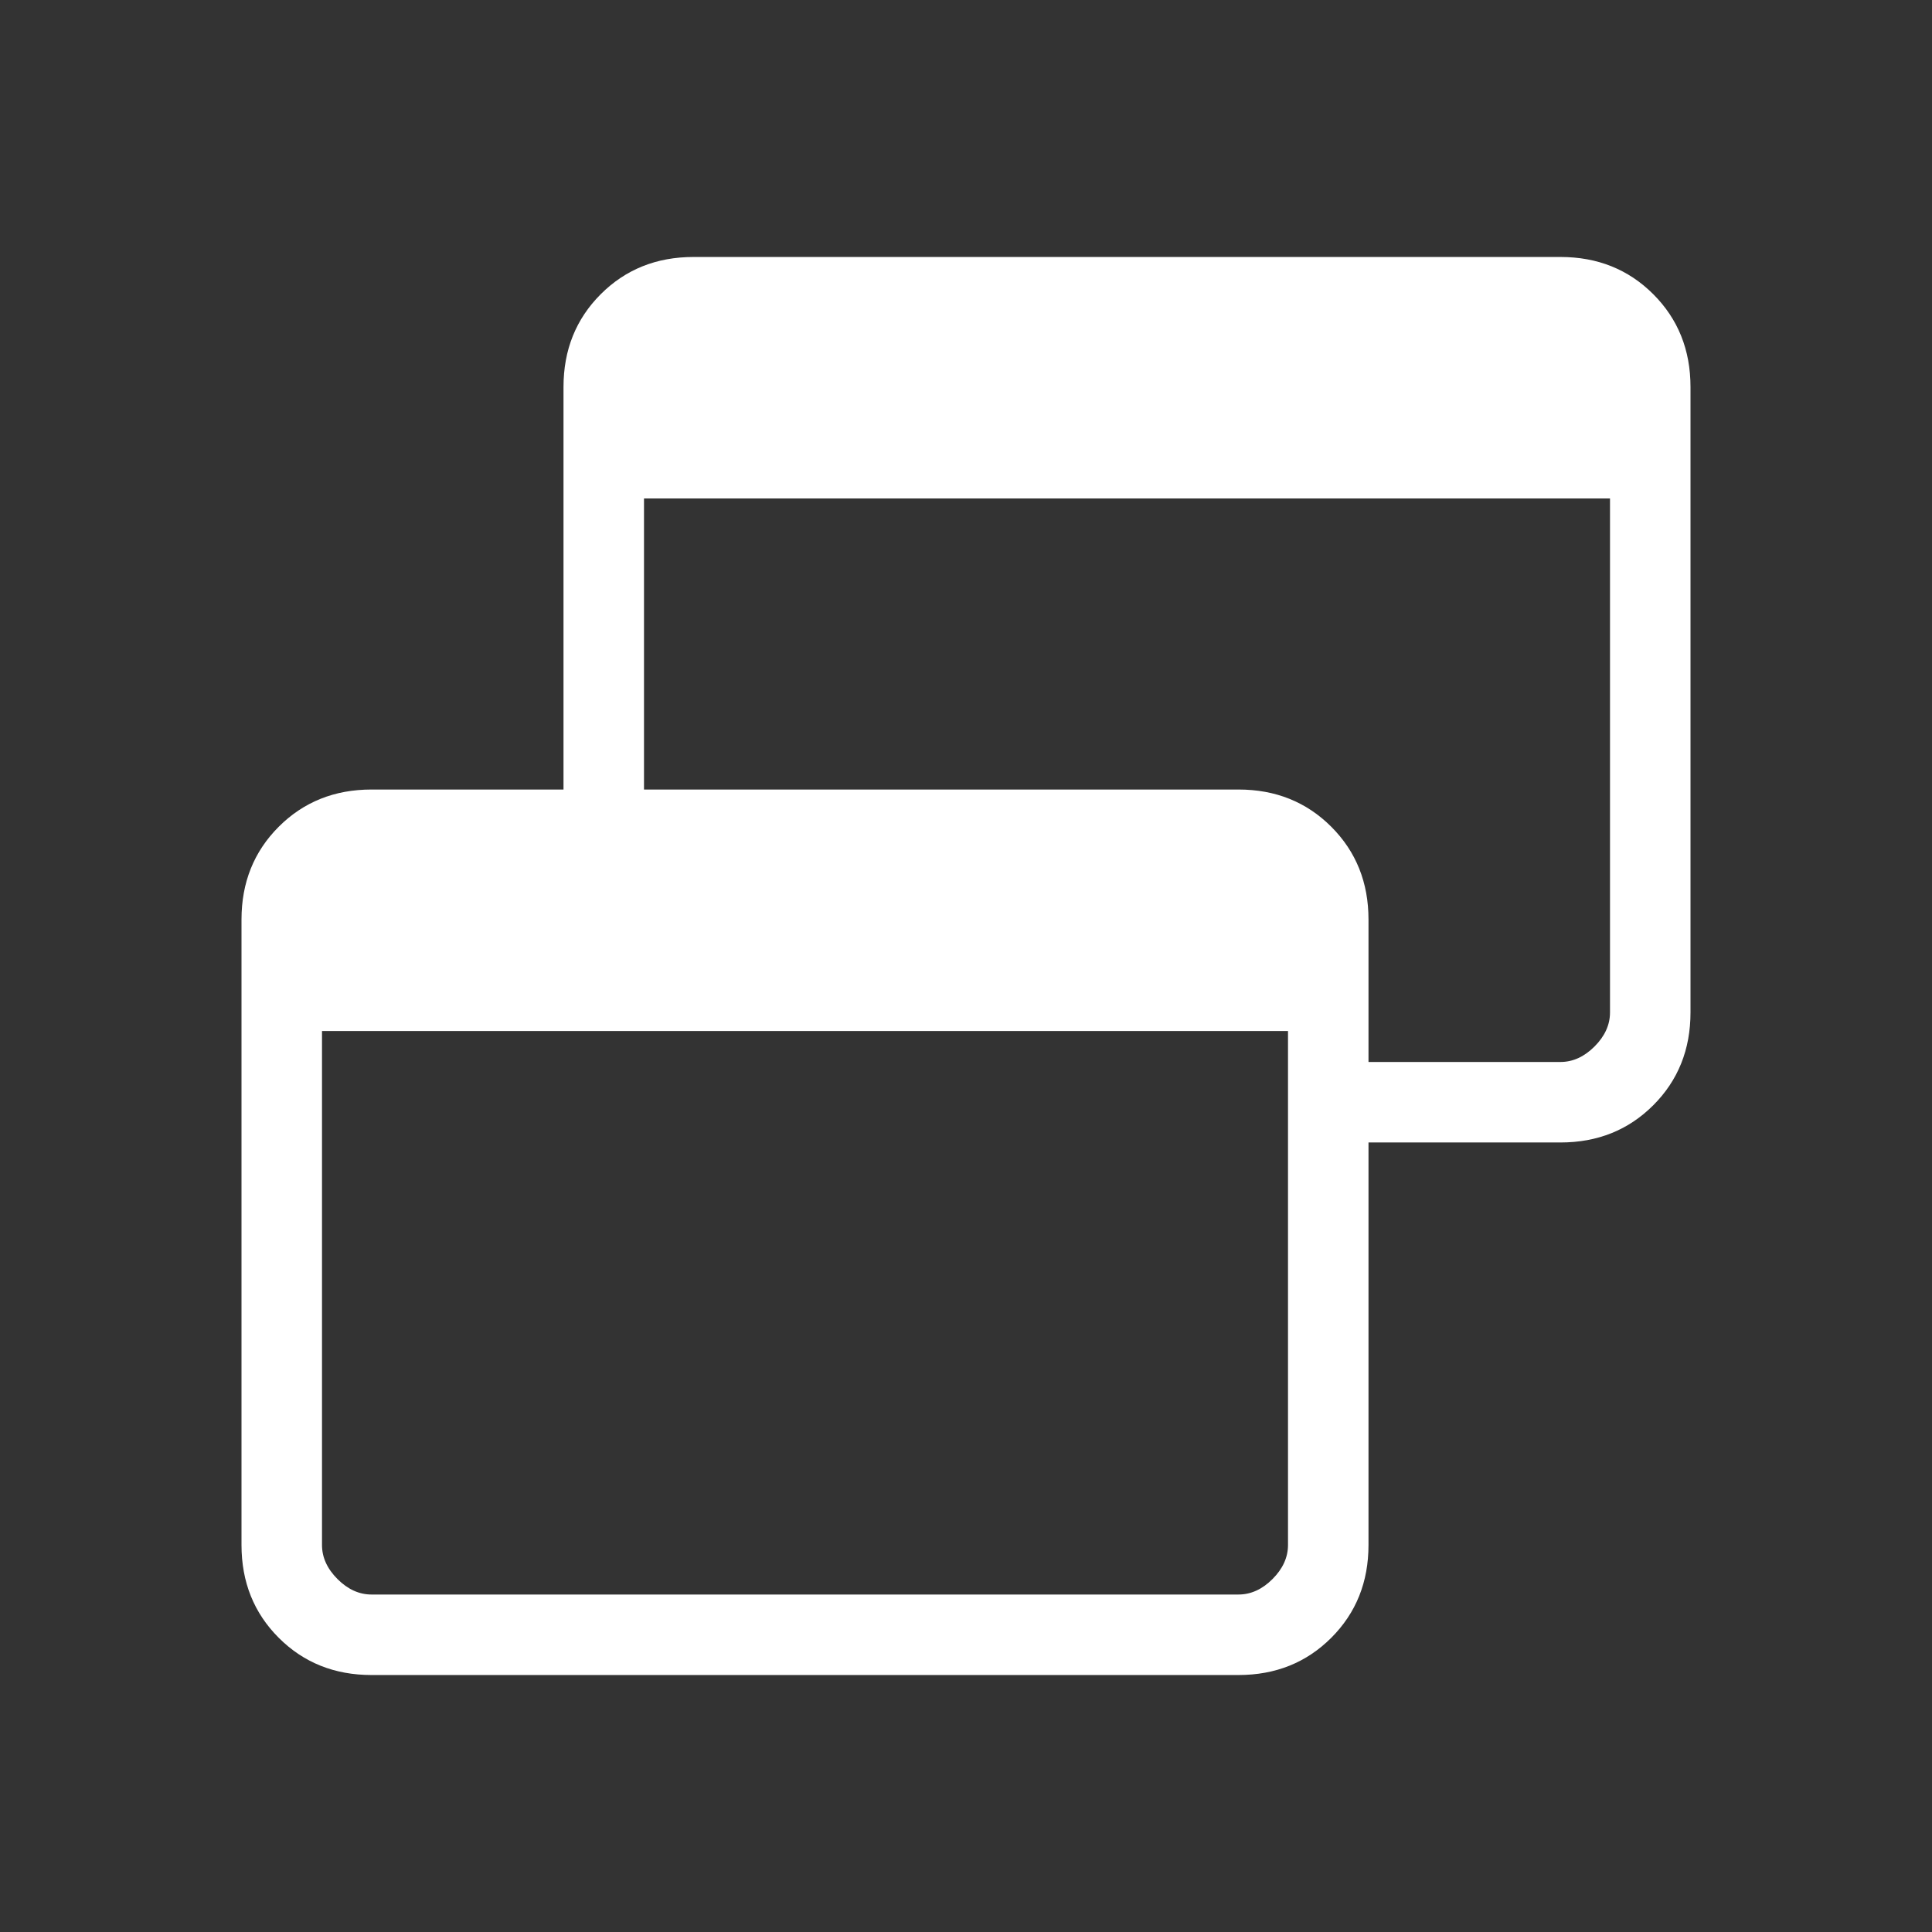 <svg xmlns="http://www.w3.org/2000/svg" viewBox="0 -960 960 960" fill="#fff">
    <rect x="0" y="-960" width="960" height="960" fill="#333333" stroke="none"/>
    <path d="M184.62-127.69q-27.62 0-46.12-18.5-18.5-18.5-18.5-46.12v-310.77q0-27.61 18.5-46.11t46.12-18.5H280v-200q0-27.62 18.5-46.12 18.5-18.5 46.12-18.5h430.76q27.62 0 46.12 18.5 18.5 18.5 18.5 46.12v310.77q0 27.61-18.5 46.11t-46.12 18.5H680v200q0 27.62-18.5 46.12-18.5 18.5-46.12 18.5H184.62Zm0-40h430.76q9.24 0 16.93-7.69 7.69-7.7 7.69-16.93v-255.38H160v255.38q0 9.23 7.69 16.93 7.69 7.69 16.93 7.69ZM680-432.31h95.38q9.24 0 16.93-7.69 7.69-7.69 7.69-16.92v-255.39H320v144.62h295.38q27.62 0 46.12 18.5 18.5 18.5 18.5 46.11v70.77Z"/></svg>

